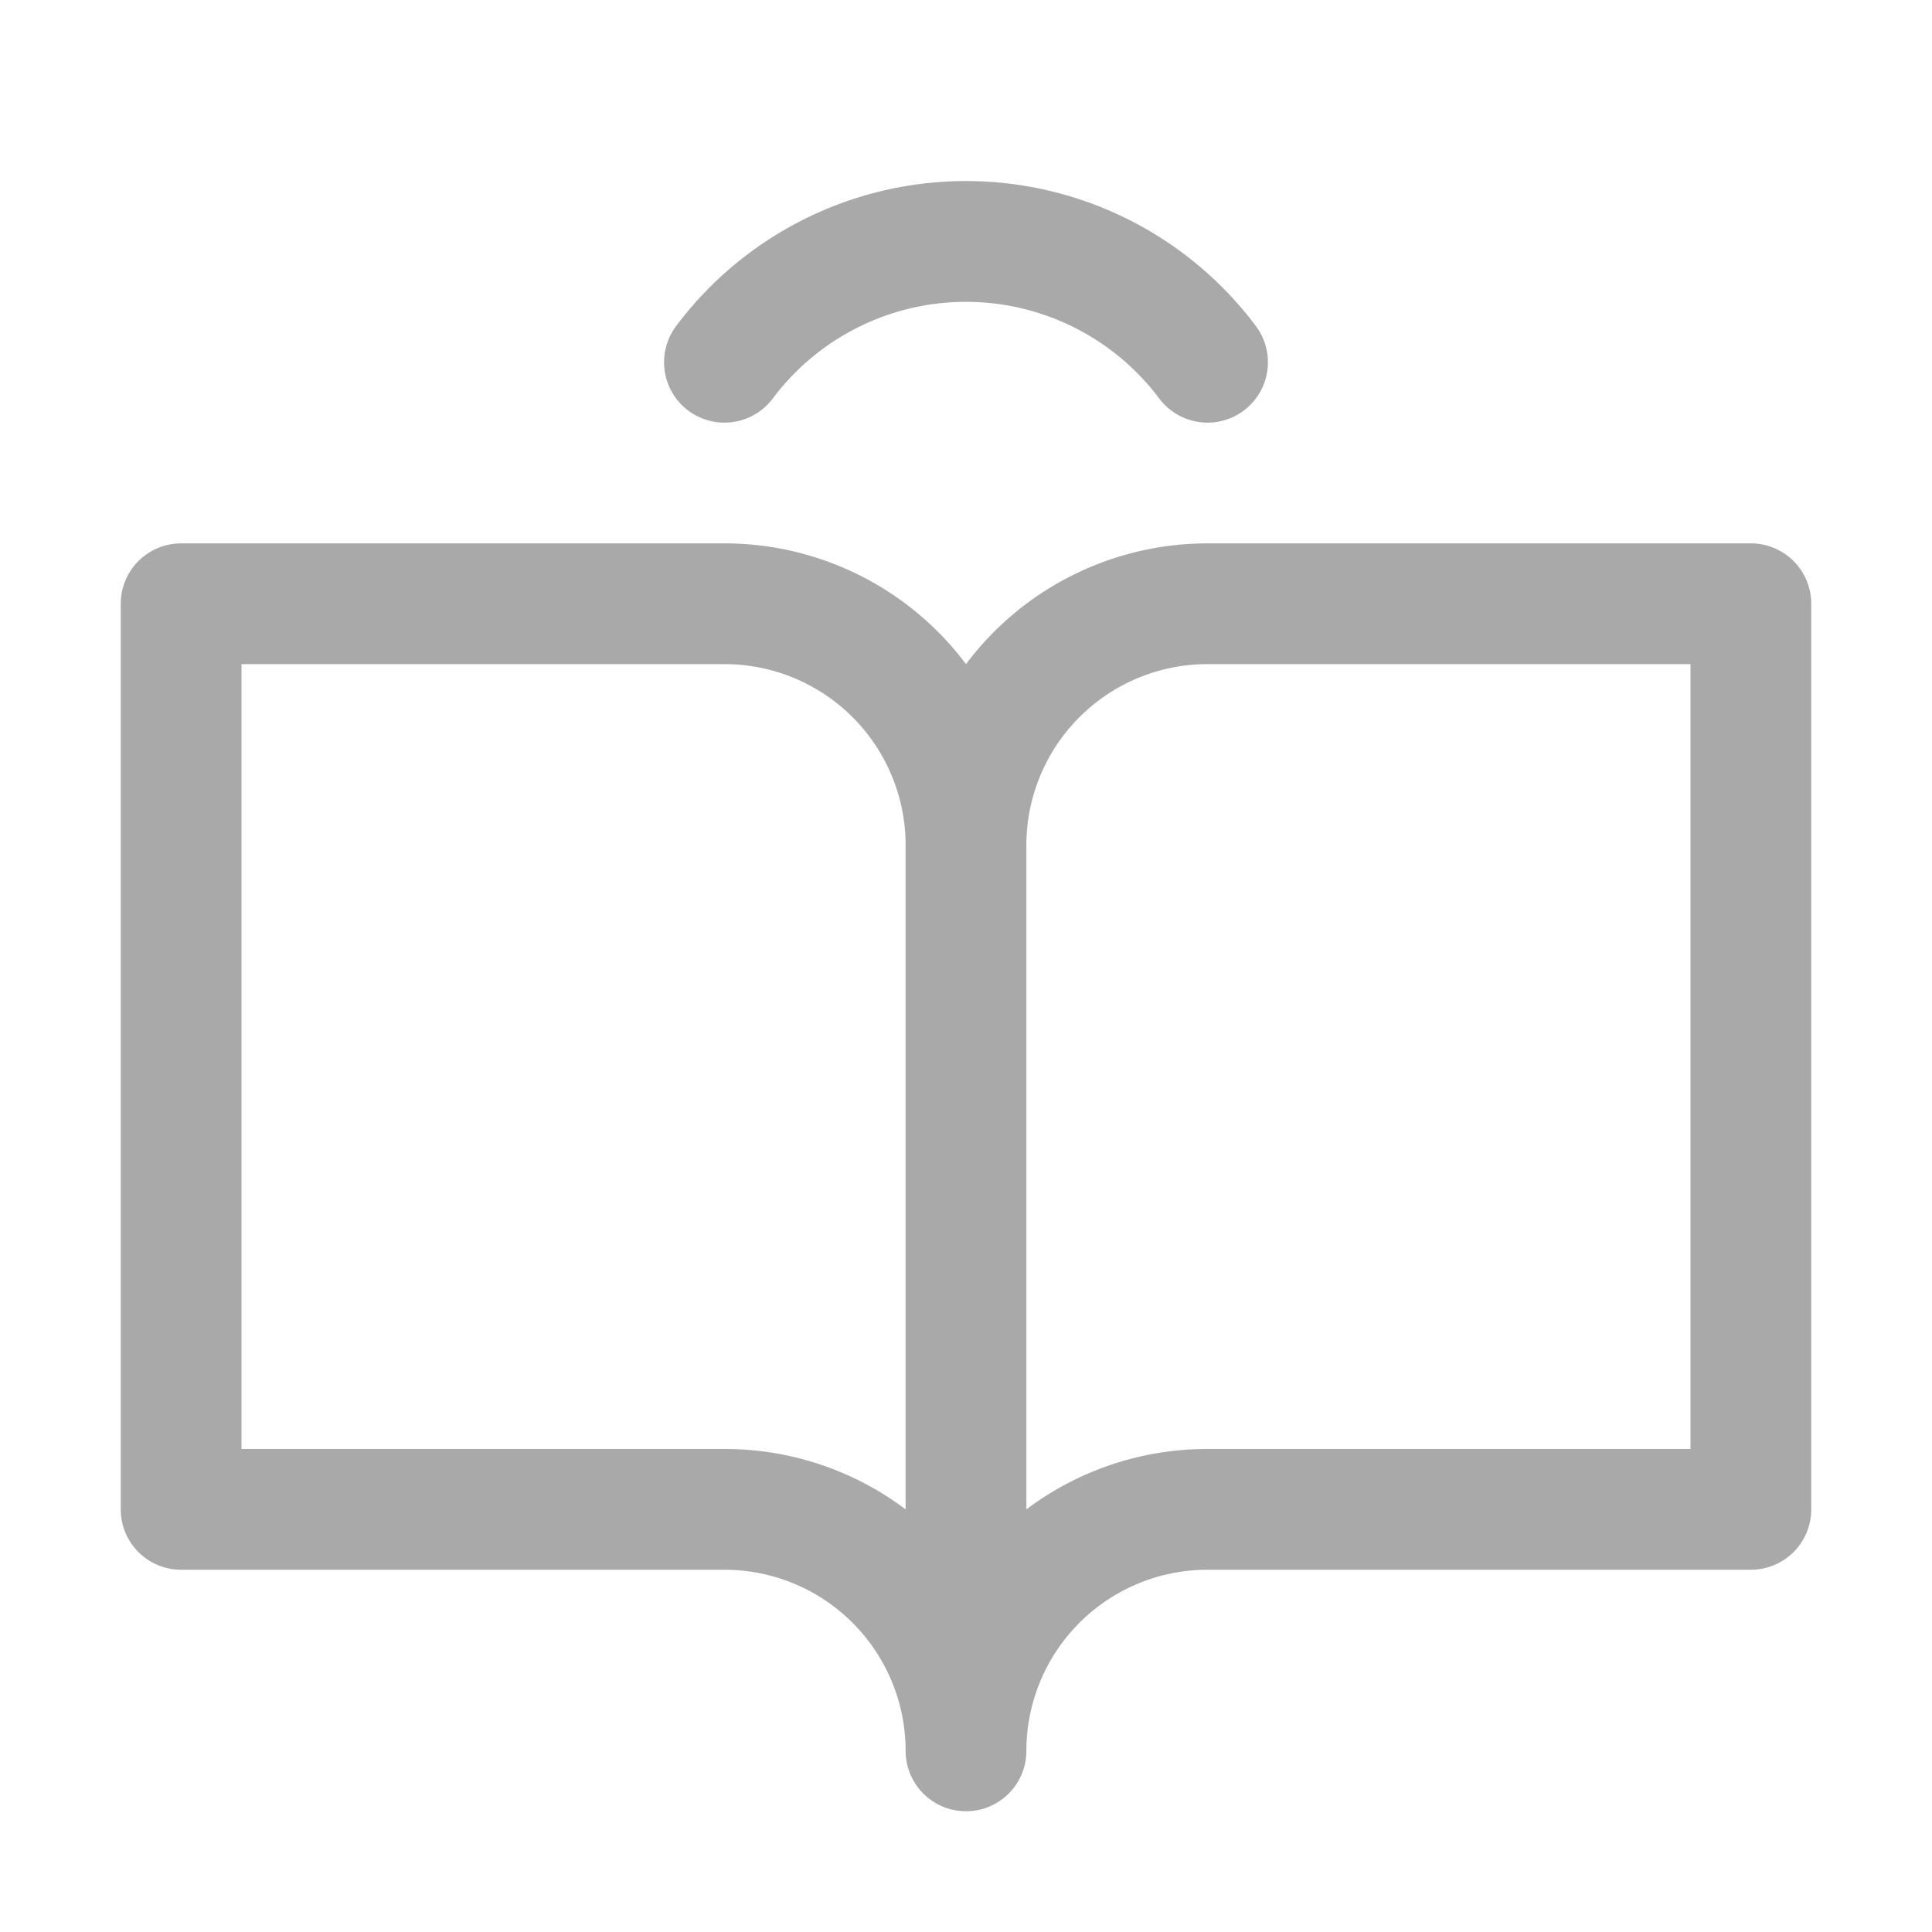 <svg xmlns="http://www.w3.org/2000/svg" width="32" height="32" fill="#A9A9A9" viewBox="0 0 256 256"><path d="M232,72H160a40,40,0,0,0-32,16A40,40,0,0,0,96,72H24a8,8,0,0,0-8,8V200a8,8,0,0,0,8,8H96a24,24,0,0,1,24,24,8,8,0,0,0,16,0,24,24,0,0,1,24-24h72a8,8,0,0,0,8-8V80A8,8,0,0,0,232,72ZM96,192H32V88H96a24,24,0,0,1,24,24v88A39.81,39.81,0,0,0,96,192Zm128,0H160a39.81,39.81,0,0,0-24,8V112a24,24,0,0,1,24-24h64ZM89.6,43.19a48,48,0,0,1,76.8,0,8,8,0,0,1-12.79,9.62,32,32,0,0,0-51.22,0A8,8,0,1,1,89.6,43.19Z"></path></svg>